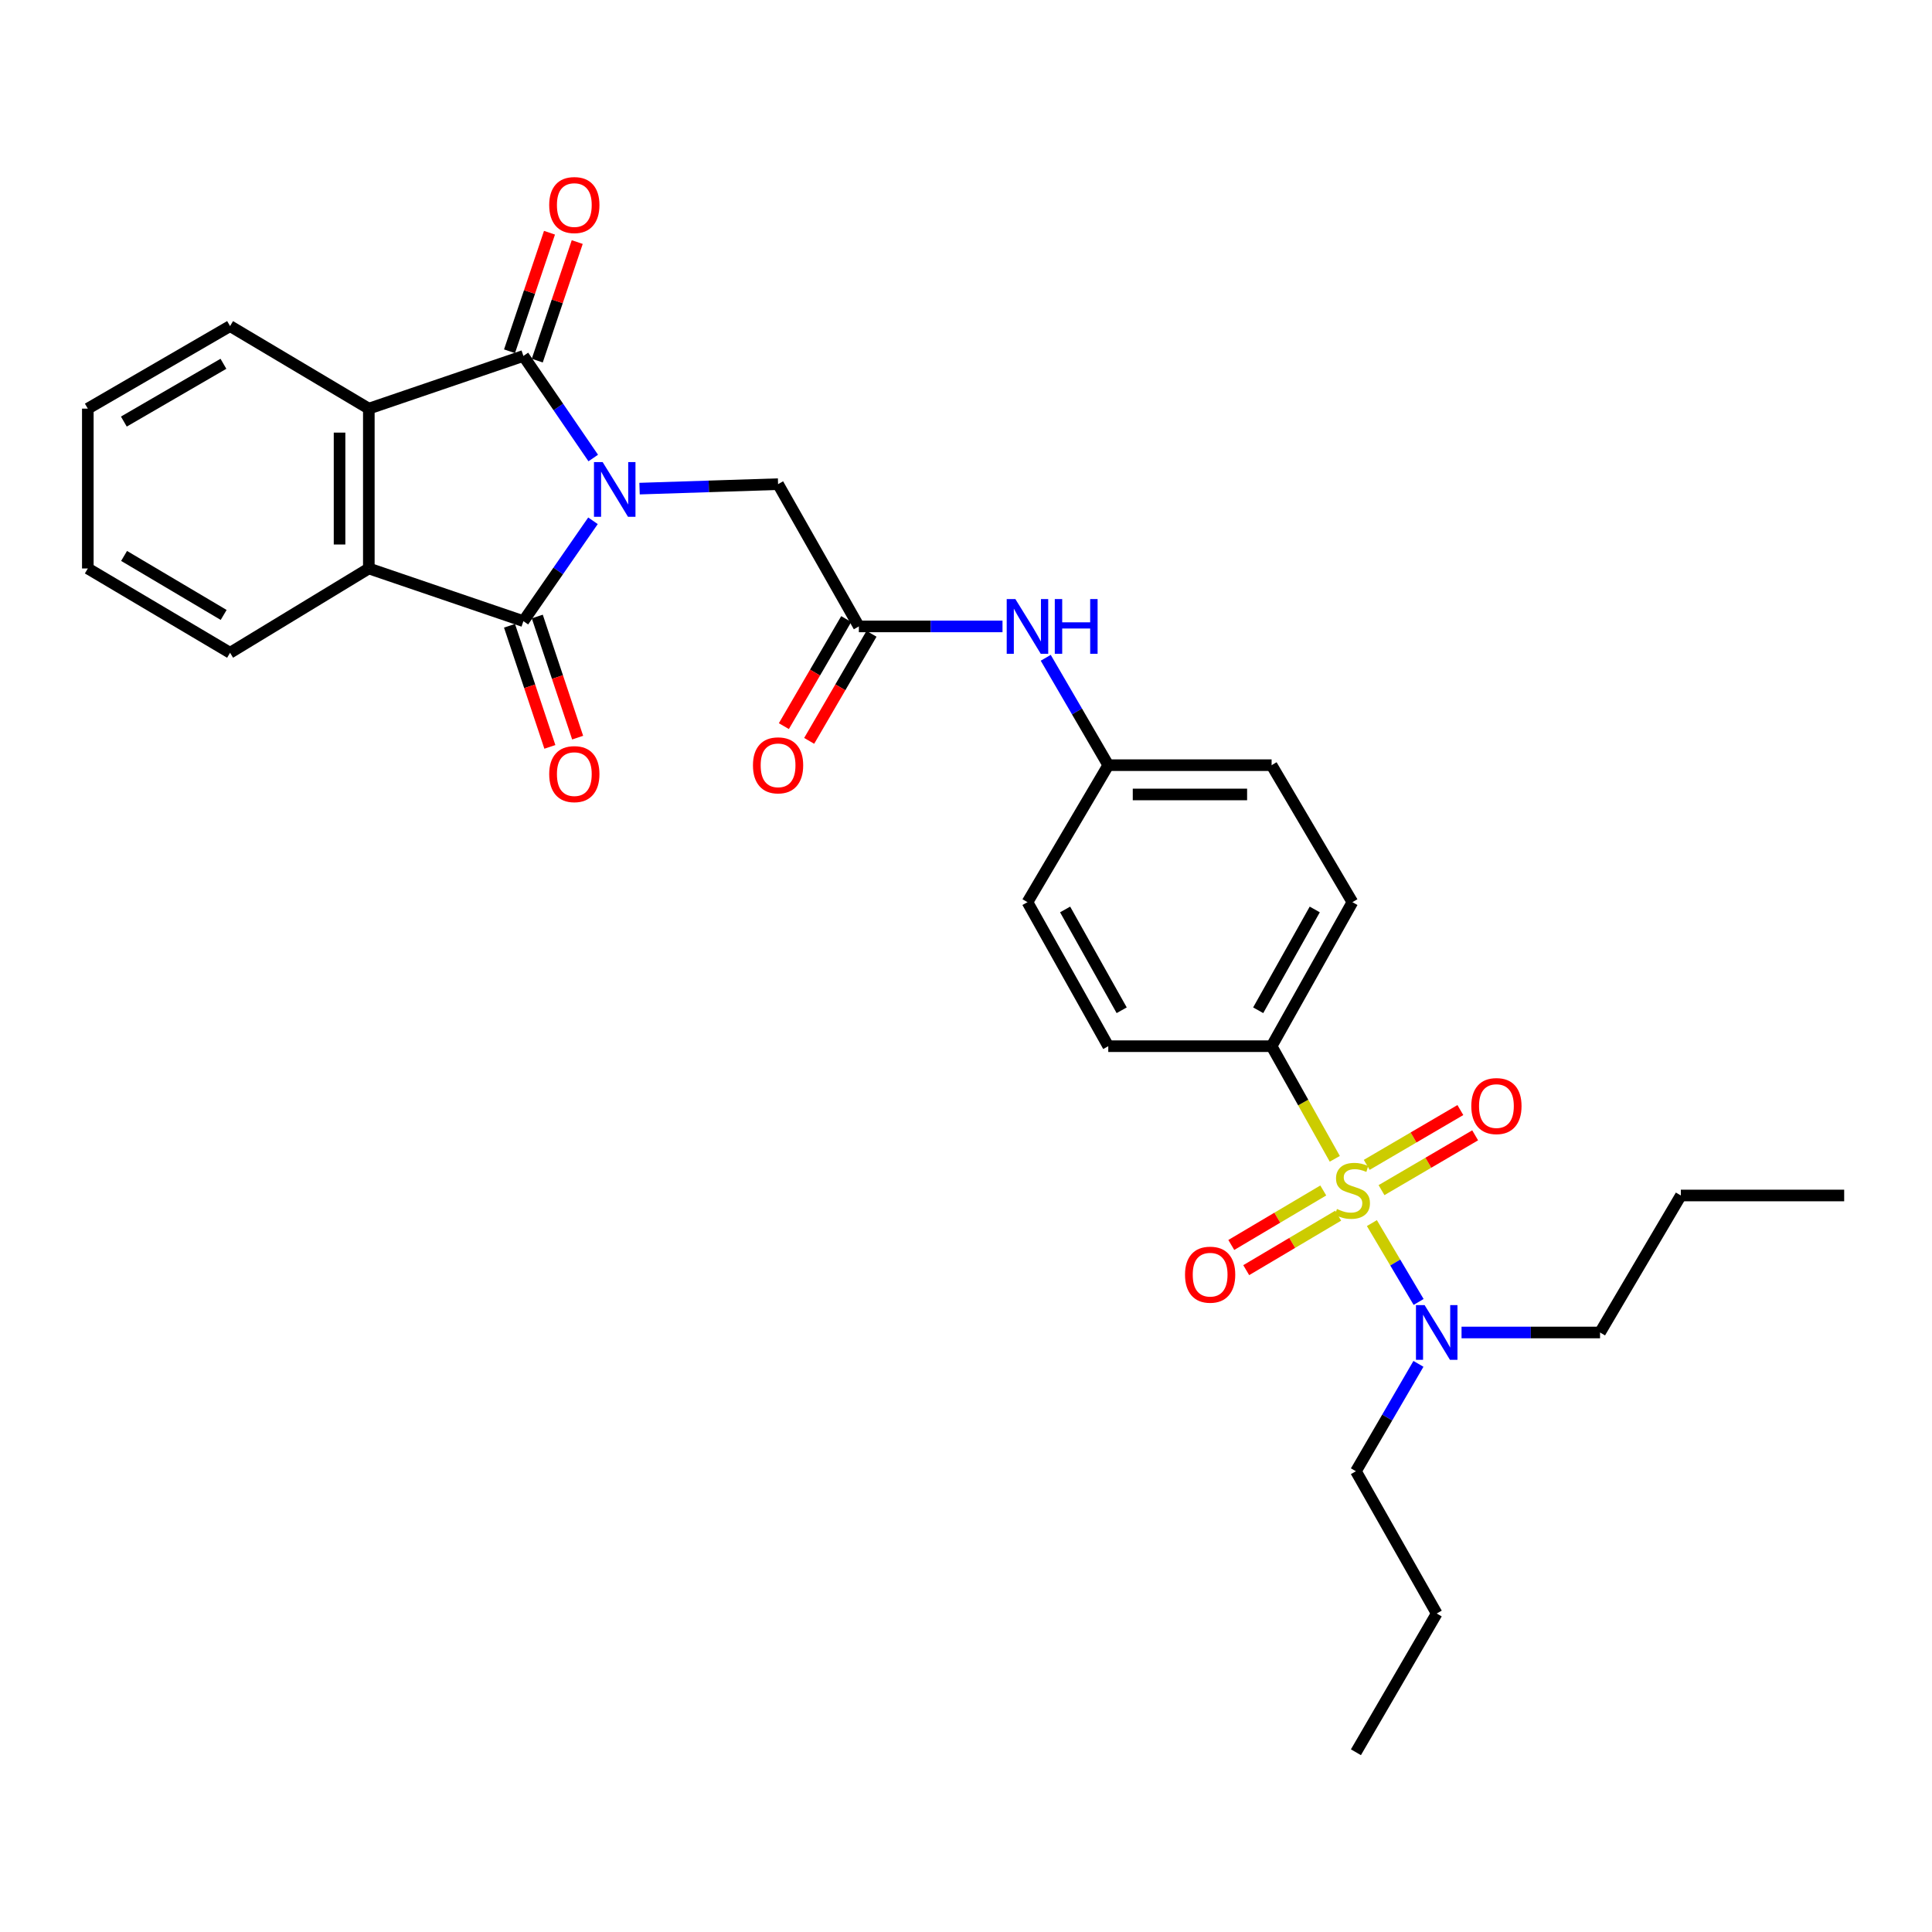 <?xml version='1.0' encoding='iso-8859-1'?>
<svg version='1.1' baseProfile='full'
              xmlns='http://www.w3.org/2000/svg'
                      xmlns:rdkit='http://www.rdkit.org/xml'
                      xmlns:xlink='http://www.w3.org/1999/xlink'
                  xml:space='preserve'
width='1000px' height='1000px' viewBox='0 0 1000 1000'>
<!-- END OF HEADER -->
<rect style='opacity:1.0;fill:#FFFFFF;stroke:none' width='1000' height='1000' x='0' y='0'> </rect>
<path class='bond-0' d='M 306.925,269.558 L 288.917,295.532' style='fill:none;fill-rule:evenodd;stroke:#0000FF;stroke-width:6px;stroke-linecap:butt;stroke-linejoin:miter;stroke-opacity:1' />
<path class='bond-0' d='M 288.917,295.532 L 270.909,321.507' style='fill:none;fill-rule:evenodd;stroke:#000000;stroke-width:6px;stroke-linecap:butt;stroke-linejoin:miter;stroke-opacity:1' />
<path class='bond-1' d='M 307.06,237.071 L 288.985,210.651' style='fill:none;fill-rule:evenodd;stroke:#0000FF;stroke-width:6px;stroke-linecap:butt;stroke-linejoin:miter;stroke-opacity:1' />
<path class='bond-1' d='M 288.985,210.651 L 270.909,184.231' style='fill:none;fill-rule:evenodd;stroke:#000000;stroke-width:6px;stroke-linecap:butt;stroke-linejoin:miter;stroke-opacity:1' />
<path class='bond-2' d='M 331.035,252.909 L 366.882,251.752' style='fill:none;fill-rule:evenodd;stroke:#0000FF;stroke-width:6px;stroke-linecap:butt;stroke-linejoin:miter;stroke-opacity:1' />
<path class='bond-2' d='M 366.882,251.752 L 402.73,250.596' style='fill:none;fill-rule:evenodd;stroke:#000000;stroke-width:6px;stroke-linecap:butt;stroke-linejoin:miter;stroke-opacity:1' />
<path class='bond-3' d='M 690.884,599.797 L 674.532,570.651' style='fill:none;fill-rule:evenodd;stroke:#CCCC00;stroke-width:6px;stroke-linecap:butt;stroke-linejoin:miter;stroke-opacity:1' />
<path class='bond-3' d='M 674.532,570.651 L 658.18,541.506' style='fill:none;fill-rule:evenodd;stroke:#000000;stroke-width:6px;stroke-linecap:butt;stroke-linejoin:miter;stroke-opacity:1' />
<path class='bond-4' d='M 710.089,633.074 L 722.181,653.481' style='fill:none;fill-rule:evenodd;stroke:#CCCC00;stroke-width:6px;stroke-linecap:butt;stroke-linejoin:miter;stroke-opacity:1' />
<path class='bond-4' d='M 722.181,653.481 L 734.273,673.887' style='fill:none;fill-rule:evenodd;stroke:#0000FF;stroke-width:6px;stroke-linecap:butt;stroke-linejoin:miter;stroke-opacity:1' />
<path class='bond-5' d='M 715.071,616.014 L 739.305,601.828' style='fill:none;fill-rule:evenodd;stroke:#CCCC00;stroke-width:6px;stroke-linecap:butt;stroke-linejoin:miter;stroke-opacity:1' />
<path class='bond-5' d='M 739.305,601.828 L 763.538,587.642' style='fill:none;fill-rule:evenodd;stroke:#FF0000;stroke-width:6px;stroke-linecap:butt;stroke-linejoin:miter;stroke-opacity:1' />
<path class='bond-5' d='M 707.416,602.936 L 731.649,588.75' style='fill:none;fill-rule:evenodd;stroke:#CCCC00;stroke-width:6px;stroke-linecap:butt;stroke-linejoin:miter;stroke-opacity:1' />
<path class='bond-5' d='M 731.649,588.75 L 755.883,574.564' style='fill:none;fill-rule:evenodd;stroke:#FF0000;stroke-width:6px;stroke-linecap:butt;stroke-linejoin:miter;stroke-opacity:1' />
<path class='bond-6' d='M 684.922,616.184 L 661.119,630.288' style='fill:none;fill-rule:evenodd;stroke:#CCCC00;stroke-width:6px;stroke-linecap:butt;stroke-linejoin:miter;stroke-opacity:1' />
<path class='bond-6' d='M 661.119,630.288 L 637.317,644.392' style='fill:none;fill-rule:evenodd;stroke:#FF0000;stroke-width:6px;stroke-linecap:butt;stroke-linejoin:miter;stroke-opacity:1' />
<path class='bond-6' d='M 692.647,629.221 L 668.844,643.325' style='fill:none;fill-rule:evenodd;stroke:#CCCC00;stroke-width:6px;stroke-linecap:butt;stroke-linejoin:miter;stroke-opacity:1' />
<path class='bond-6' d='M 668.844,643.325 L 645.042,657.429' style='fill:none;fill-rule:evenodd;stroke:#FF0000;stroke-width:6px;stroke-linecap:butt;stroke-linejoin:miter;stroke-opacity:1' />
<path class='bond-7' d='M 270.909,321.507 L 190.905,294.239' style='fill:none;fill-rule:evenodd;stroke:#000000;stroke-width:6px;stroke-linecap:butt;stroke-linejoin:miter;stroke-opacity:1' />
<path class='bond-8' d='M 263.721,323.902 L 274.167,355.247' style='fill:none;fill-rule:evenodd;stroke:#000000;stroke-width:6px;stroke-linecap:butt;stroke-linejoin:miter;stroke-opacity:1' />
<path class='bond-8' d='M 274.167,355.247 L 284.613,386.592' style='fill:none;fill-rule:evenodd;stroke:#FF0000;stroke-width:6px;stroke-linecap:butt;stroke-linejoin:miter;stroke-opacity:1' />
<path class='bond-8' d='M 278.097,319.111 L 288.543,350.456' style='fill:none;fill-rule:evenodd;stroke:#000000;stroke-width:6px;stroke-linecap:butt;stroke-linejoin:miter;stroke-opacity:1' />
<path class='bond-8' d='M 288.543,350.456 L 298.989,381.801' style='fill:none;fill-rule:evenodd;stroke:#FF0000;stroke-width:6px;stroke-linecap:butt;stroke-linejoin:miter;stroke-opacity:1' />
<path class='bond-9' d='M 270.909,184.231 L 190.905,211.507' style='fill:none;fill-rule:evenodd;stroke:#000000;stroke-width:6px;stroke-linecap:butt;stroke-linejoin:miter;stroke-opacity:1' />
<path class='bond-10' d='M 278.089,186.652 L 288.432,155.975' style='fill:none;fill-rule:evenodd;stroke:#000000;stroke-width:6px;stroke-linecap:butt;stroke-linejoin:miter;stroke-opacity:1' />
<path class='bond-10' d='M 288.432,155.975 L 298.776,125.297' style='fill:none;fill-rule:evenodd;stroke:#FF0000;stroke-width:6px;stroke-linecap:butt;stroke-linejoin:miter;stroke-opacity:1' />
<path class='bond-10' d='M 263.729,181.81 L 274.073,151.133' style='fill:none;fill-rule:evenodd;stroke:#000000;stroke-width:6px;stroke-linecap:butt;stroke-linejoin:miter;stroke-opacity:1' />
<path class='bond-10' d='M 274.073,151.133 L 284.416,120.456' style='fill:none;fill-rule:evenodd;stroke:#FF0000;stroke-width:6px;stroke-linecap:butt;stroke-linejoin:miter;stroke-opacity:1' />
<path class='bond-11' d='M 190.905,294.239 L 119.085,337.873' style='fill:none;fill-rule:evenodd;stroke:#000000;stroke-width:6px;stroke-linecap:butt;stroke-linejoin:miter;stroke-opacity:1' />
<path class='bond-12' d='M 190.905,294.239 L 190.905,211.507' style='fill:none;fill-rule:evenodd;stroke:#000000;stroke-width:6px;stroke-linecap:butt;stroke-linejoin:miter;stroke-opacity:1' />
<path class='bond-12' d='M 175.752,281.829 L 175.752,223.917' style='fill:none;fill-rule:evenodd;stroke:#000000;stroke-width:6px;stroke-linecap:butt;stroke-linejoin:miter;stroke-opacity:1' />
<path class='bond-13' d='M 190.905,211.507 L 119.085,168.782' style='fill:none;fill-rule:evenodd;stroke:#000000;stroke-width:6px;stroke-linecap:butt;stroke-linejoin:miter;stroke-opacity:1' />
<path class='bond-14' d='M 402.73,250.596 L 444.546,324.235' style='fill:none;fill-rule:evenodd;stroke:#000000;stroke-width:6px;stroke-linecap:butt;stroke-linejoin:miter;stroke-opacity:1' />
<path class='bond-15' d='M 444.546,324.235 L 481.719,324.235' style='fill:none;fill-rule:evenodd;stroke:#000000;stroke-width:6px;stroke-linecap:butt;stroke-linejoin:miter;stroke-opacity:1' />
<path class='bond-15' d='M 481.719,324.235 L 518.893,324.235' style='fill:none;fill-rule:evenodd;stroke:#0000FF;stroke-width:6px;stroke-linecap:butt;stroke-linejoin:miter;stroke-opacity:1' />
<path class='bond-16' d='M 437.998,320.422 L 421.863,348.134' style='fill:none;fill-rule:evenodd;stroke:#000000;stroke-width:6px;stroke-linecap:butt;stroke-linejoin:miter;stroke-opacity:1' />
<path class='bond-16' d='M 421.863,348.134 L 405.729,375.845' style='fill:none;fill-rule:evenodd;stroke:#FF0000;stroke-width:6px;stroke-linecap:butt;stroke-linejoin:miter;stroke-opacity:1' />
<path class='bond-16' d='M 451.094,328.047 L 434.959,355.758' style='fill:none;fill-rule:evenodd;stroke:#000000;stroke-width:6px;stroke-linecap:butt;stroke-linejoin:miter;stroke-opacity:1' />
<path class='bond-16' d='M 434.959,355.758 L 418.825,383.47' style='fill:none;fill-rule:evenodd;stroke:#FF0000;stroke-width:6px;stroke-linecap:butt;stroke-linejoin:miter;stroke-opacity:1' />
<path class='bond-17' d='M 658.18,541.506 L 700.004,466.966' style='fill:none;fill-rule:evenodd;stroke:#000000;stroke-width:6px;stroke-linecap:butt;stroke-linejoin:miter;stroke-opacity:1' />
<path class='bond-17' d='M 651.238,522.91 L 680.515,470.732' style='fill:none;fill-rule:evenodd;stroke:#000000;stroke-width:6px;stroke-linecap:butt;stroke-linejoin:miter;stroke-opacity:1' />
<path class='bond-18' d='M 658.18,541.506 L 573.639,541.506' style='fill:none;fill-rule:evenodd;stroke:#000000;stroke-width:6px;stroke-linecap:butt;stroke-linejoin:miter;stroke-opacity:1' />
<path class='bond-19' d='M 756.492,689.693 L 792.336,689.693' style='fill:none;fill-rule:evenodd;stroke:#0000FF;stroke-width:6px;stroke-linecap:butt;stroke-linejoin:miter;stroke-opacity:1' />
<path class='bond-19' d='M 792.336,689.693 L 828.18,689.693' style='fill:none;fill-rule:evenodd;stroke:#000000;stroke-width:6px;stroke-linecap:butt;stroke-linejoin:miter;stroke-opacity:1' />
<path class='bond-20' d='M 734.185,705.93 L 718.004,733.722' style='fill:none;fill-rule:evenodd;stroke:#0000FF;stroke-width:6px;stroke-linecap:butt;stroke-linejoin:miter;stroke-opacity:1' />
<path class='bond-20' d='M 718.004,733.722 L 701.823,761.513' style='fill:none;fill-rule:evenodd;stroke:#000000;stroke-width:6px;stroke-linecap:butt;stroke-linejoin:miter;stroke-opacity:1' />
<path class='bond-21' d='M 541.27,340.472 L 557.455,368.264' style='fill:none;fill-rule:evenodd;stroke:#0000FF;stroke-width:6px;stroke-linecap:butt;stroke-linejoin:miter;stroke-opacity:1' />
<path class='bond-21' d='M 557.455,368.264 L 573.639,396.055' style='fill:none;fill-rule:evenodd;stroke:#000000;stroke-width:6px;stroke-linecap:butt;stroke-linejoin:miter;stroke-opacity:1' />
<path class='bond-22' d='M 700.004,466.966 L 658.18,396.055' style='fill:none;fill-rule:evenodd;stroke:#000000;stroke-width:6px;stroke-linecap:butt;stroke-linejoin:miter;stroke-opacity:1' />
<path class='bond-23' d='M 573.639,541.506 L 531.814,466.966' style='fill:none;fill-rule:evenodd;stroke:#000000;stroke-width:6px;stroke-linecap:butt;stroke-linejoin:miter;stroke-opacity:1' />
<path class='bond-23' d='M 580.581,522.91 L 551.304,470.732' style='fill:none;fill-rule:evenodd;stroke:#000000;stroke-width:6px;stroke-linecap:butt;stroke-linejoin:miter;stroke-opacity:1' />
<path class='bond-24' d='M 573.639,396.055 L 531.814,466.966' style='fill:none;fill-rule:evenodd;stroke:#000000;stroke-width:6px;stroke-linecap:butt;stroke-linejoin:miter;stroke-opacity:1' />
<path class='bond-25' d='M 573.639,396.055 L 658.18,396.055' style='fill:none;fill-rule:evenodd;stroke:#000000;stroke-width:6px;stroke-linecap:butt;stroke-linejoin:miter;stroke-opacity:1' />
<path class='bond-25' d='M 586.32,411.209 L 645.499,411.209' style='fill:none;fill-rule:evenodd;stroke:#000000;stroke-width:6px;stroke-linecap:butt;stroke-linejoin:miter;stroke-opacity:1' />
<path class='bond-26' d='M 119.085,168.782 L 45.455,211.507' style='fill:none;fill-rule:evenodd;stroke:#000000;stroke-width:6px;stroke-linecap:butt;stroke-linejoin:miter;stroke-opacity:1' />
<path class='bond-26' d='M 115.646,188.298 L 64.105,218.206' style='fill:none;fill-rule:evenodd;stroke:#000000;stroke-width:6px;stroke-linecap:butt;stroke-linejoin:miter;stroke-opacity:1' />
<path class='bond-27' d='M 119.085,337.873 L 45.455,294.239' style='fill:none;fill-rule:evenodd;stroke:#000000;stroke-width:6px;stroke-linecap:butt;stroke-linejoin:miter;stroke-opacity:1' />
<path class='bond-27' d='M 115.766,318.291 L 64.225,287.747' style='fill:none;fill-rule:evenodd;stroke:#000000;stroke-width:6px;stroke-linecap:butt;stroke-linejoin:miter;stroke-opacity:1' />
<path class='bond-28' d='M 828.18,689.693 L 870.004,618.782' style='fill:none;fill-rule:evenodd;stroke:#000000;stroke-width:6px;stroke-linecap:butt;stroke-linejoin:miter;stroke-opacity:1' />
<path class='bond-29' d='M 701.823,761.513 L 743.639,835.144' style='fill:none;fill-rule:evenodd;stroke:#000000;stroke-width:6px;stroke-linecap:butt;stroke-linejoin:miter;stroke-opacity:1' />
<path class='bond-30' d='M 870.004,618.782 L 954.545,618.782' style='fill:none;fill-rule:evenodd;stroke:#000000;stroke-width:6px;stroke-linecap:butt;stroke-linejoin:miter;stroke-opacity:1' />
<path class='bond-31' d='M 743.639,835.144 L 701.823,906.964' style='fill:none;fill-rule:evenodd;stroke:#000000;stroke-width:6px;stroke-linecap:butt;stroke-linejoin:miter;stroke-opacity:1' />
<path class='bond-32' d='M 45.455,294.239 L 45.455,211.507' style='fill:none;fill-rule:evenodd;stroke:#000000;stroke-width:6px;stroke-linecap:butt;stroke-linejoin:miter;stroke-opacity:1' />
<path  class='atom-0' d='M 311.92 239.163
L 321.2 254.163
Q 322.12 255.643, 323.6 258.323
Q 325.08 261.003, 325.16 261.163
L 325.16 239.163
L 328.92 239.163
L 328.92 267.483
L 325.04 267.483
L 315.08 251.083
Q 313.92 249.163, 312.68 246.963
Q 311.48 244.763, 311.12 244.083
L 311.12 267.483
L 307.44 267.483
L 307.44 239.163
L 311.92 239.163
' fill='#0000FF'/>
<path  class='atom-1' d='M 692.004 625.774
Q 692.324 625.894, 693.644 626.454
Q 694.964 627.014, 696.404 627.374
Q 697.884 627.694, 699.324 627.694
Q 702.004 627.694, 703.564 626.414
Q 705.124 625.094, 705.124 622.814
Q 705.124 621.254, 704.324 620.294
Q 703.564 619.334, 702.364 618.814
Q 701.164 618.294, 699.164 617.694
Q 696.644 616.934, 695.124 616.214
Q 693.644 615.494, 692.564 613.974
Q 691.524 612.454, 691.524 609.894
Q 691.524 606.334, 693.924 604.134
Q 696.364 601.934, 701.164 601.934
Q 704.444 601.934, 708.164 603.494
L 707.244 606.574
Q 703.844 605.174, 701.284 605.174
Q 698.524 605.174, 697.004 606.334
Q 695.484 607.454, 695.524 609.414
Q 695.524 610.934, 696.284 611.854
Q 697.084 612.774, 698.204 613.294
Q 699.364 613.814, 701.284 614.414
Q 703.844 615.214, 705.364 616.014
Q 706.884 616.814, 707.964 618.454
Q 709.084 620.054, 709.084 622.814
Q 709.084 626.734, 706.444 628.854
Q 703.844 630.934, 699.484 630.934
Q 696.964 630.934, 695.044 630.374
Q 693.164 629.854, 690.924 628.934
L 692.004 625.774
' fill='#CCCC00'/>
<path  class='atom-9' d='M 737.379 675.533
L 746.659 690.533
Q 747.579 692.013, 749.059 694.693
Q 750.539 697.373, 750.619 697.533
L 750.619 675.533
L 754.379 675.533
L 754.379 703.853
L 750.499 703.853
L 740.539 687.453
Q 739.379 685.533, 738.139 683.333
Q 736.939 681.133, 736.579 680.453
L 736.579 703.853
L 732.899 703.853
L 732.899 675.533
L 737.379 675.533
' fill='#0000FF'/>
<path  class='atom-10' d='M 761.544 572.5
Q 761.544 565.7, 764.904 561.9
Q 768.264 558.1, 774.544 558.1
Q 780.824 558.1, 784.184 561.9
Q 787.544 565.7, 787.544 572.5
Q 787.544 579.38, 784.144 583.3
Q 780.744 587.18, 774.544 587.18
Q 768.304 587.18, 764.904 583.3
Q 761.544 579.42, 761.544 572.5
M 774.544 583.98
Q 778.864 583.98, 781.184 581.1
Q 783.544 578.18, 783.544 572.5
Q 783.544 566.94, 781.184 564.14
Q 778.864 561.3, 774.544 561.3
Q 770.224 561.3, 767.864 564.1
Q 765.544 566.9, 765.544 572.5
Q 765.544 578.22, 767.864 581.1
Q 770.224 583.98, 774.544 583.98
' fill='#FF0000'/>
<path  class='atom-11' d='M 613.366 659.768
Q 613.366 652.968, 616.726 649.168
Q 620.086 645.368, 626.366 645.368
Q 632.646 645.368, 636.006 649.168
Q 639.366 652.968, 639.366 659.768
Q 639.366 666.648, 635.966 670.568
Q 632.566 674.448, 626.366 674.448
Q 620.126 674.448, 616.726 670.568
Q 613.366 666.688, 613.366 659.768
M 626.366 671.248
Q 630.686 671.248, 633.006 668.368
Q 635.366 665.448, 635.366 659.768
Q 635.366 654.208, 633.006 651.408
Q 630.686 648.568, 626.366 648.568
Q 622.046 648.568, 619.686 651.368
Q 617.366 654.168, 617.366 659.768
Q 617.366 665.488, 619.686 668.368
Q 622.046 671.248, 626.366 671.248
' fill='#FF0000'/>
<path  class='atom-12' d='M 284.268 106.134
Q 284.268 99.334, 287.628 95.534
Q 290.988 91.734, 297.268 91.734
Q 303.548 91.734, 306.908 95.534
Q 310.268 99.334, 310.268 106.134
Q 310.268 113.014, 306.868 116.934
Q 303.468 120.814, 297.268 120.814
Q 291.028 120.814, 287.628 116.934
Q 284.268 113.054, 284.268 106.134
M 297.268 117.614
Q 301.588 117.614, 303.908 114.734
Q 306.268 111.814, 306.268 106.134
Q 306.268 100.574, 303.908 97.774
Q 301.588 94.934, 297.268 94.934
Q 292.948 94.934, 290.588 97.734
Q 288.268 100.534, 288.268 106.134
Q 288.268 111.854, 290.588 114.734
Q 292.948 117.614, 297.268 117.614
' fill='#FF0000'/>
<path  class='atom-13' d='M 284.268 400.681
Q 284.268 393.881, 287.628 390.081
Q 290.988 386.281, 297.268 386.281
Q 303.548 386.281, 306.908 390.081
Q 310.268 393.881, 310.268 400.681
Q 310.268 407.561, 306.868 411.481
Q 303.468 415.361, 297.268 415.361
Q 291.028 415.361, 287.628 411.481
Q 284.268 407.601, 284.268 400.681
M 297.268 412.161
Q 301.588 412.161, 303.908 409.281
Q 306.268 406.361, 306.268 400.681
Q 306.268 395.121, 303.908 392.321
Q 301.588 389.481, 297.268 389.481
Q 292.948 389.481, 290.588 392.281
Q 288.268 395.081, 288.268 400.681
Q 288.268 406.401, 290.588 409.281
Q 292.948 412.161, 297.268 412.161
' fill='#FF0000'/>
<path  class='atom-14' d='M 525.554 310.075
L 534.834 325.075
Q 535.754 326.555, 537.234 329.235
Q 538.714 331.915, 538.794 332.075
L 538.794 310.075
L 542.554 310.075
L 542.554 338.395
L 538.674 338.395
L 528.714 321.995
Q 527.554 320.075, 526.314 317.875
Q 525.114 315.675, 524.754 314.995
L 524.754 338.395
L 521.074 338.395
L 521.074 310.075
L 525.554 310.075
' fill='#0000FF'/>
<path  class='atom-14' d='M 545.954 310.075
L 549.794 310.075
L 549.794 322.115
L 564.274 322.115
L 564.274 310.075
L 568.114 310.075
L 568.114 338.395
L 564.274 338.395
L 564.274 325.315
L 549.794 325.315
L 549.794 338.395
L 545.954 338.395
L 545.954 310.075
' fill='#0000FF'/>
<path  class='atom-15' d='M 389.73 396.135
Q 389.73 389.335, 393.09 385.535
Q 396.45 381.735, 402.73 381.735
Q 409.01 381.735, 412.37 385.535
Q 415.73 389.335, 415.73 396.135
Q 415.73 403.015, 412.33 406.935
Q 408.93 410.815, 402.73 410.815
Q 396.49 410.815, 393.09 406.935
Q 389.73 403.055, 389.73 396.135
M 402.73 407.615
Q 407.05 407.615, 409.37 404.735
Q 411.73 401.815, 411.73 396.135
Q 411.73 390.575, 409.37 387.775
Q 407.05 384.935, 402.73 384.935
Q 398.41 384.935, 396.05 387.735
Q 393.73 390.535, 393.73 396.135
Q 393.73 401.855, 396.05 404.735
Q 398.41 407.615, 402.73 407.615
' fill='#FF0000'/>
</svg>
